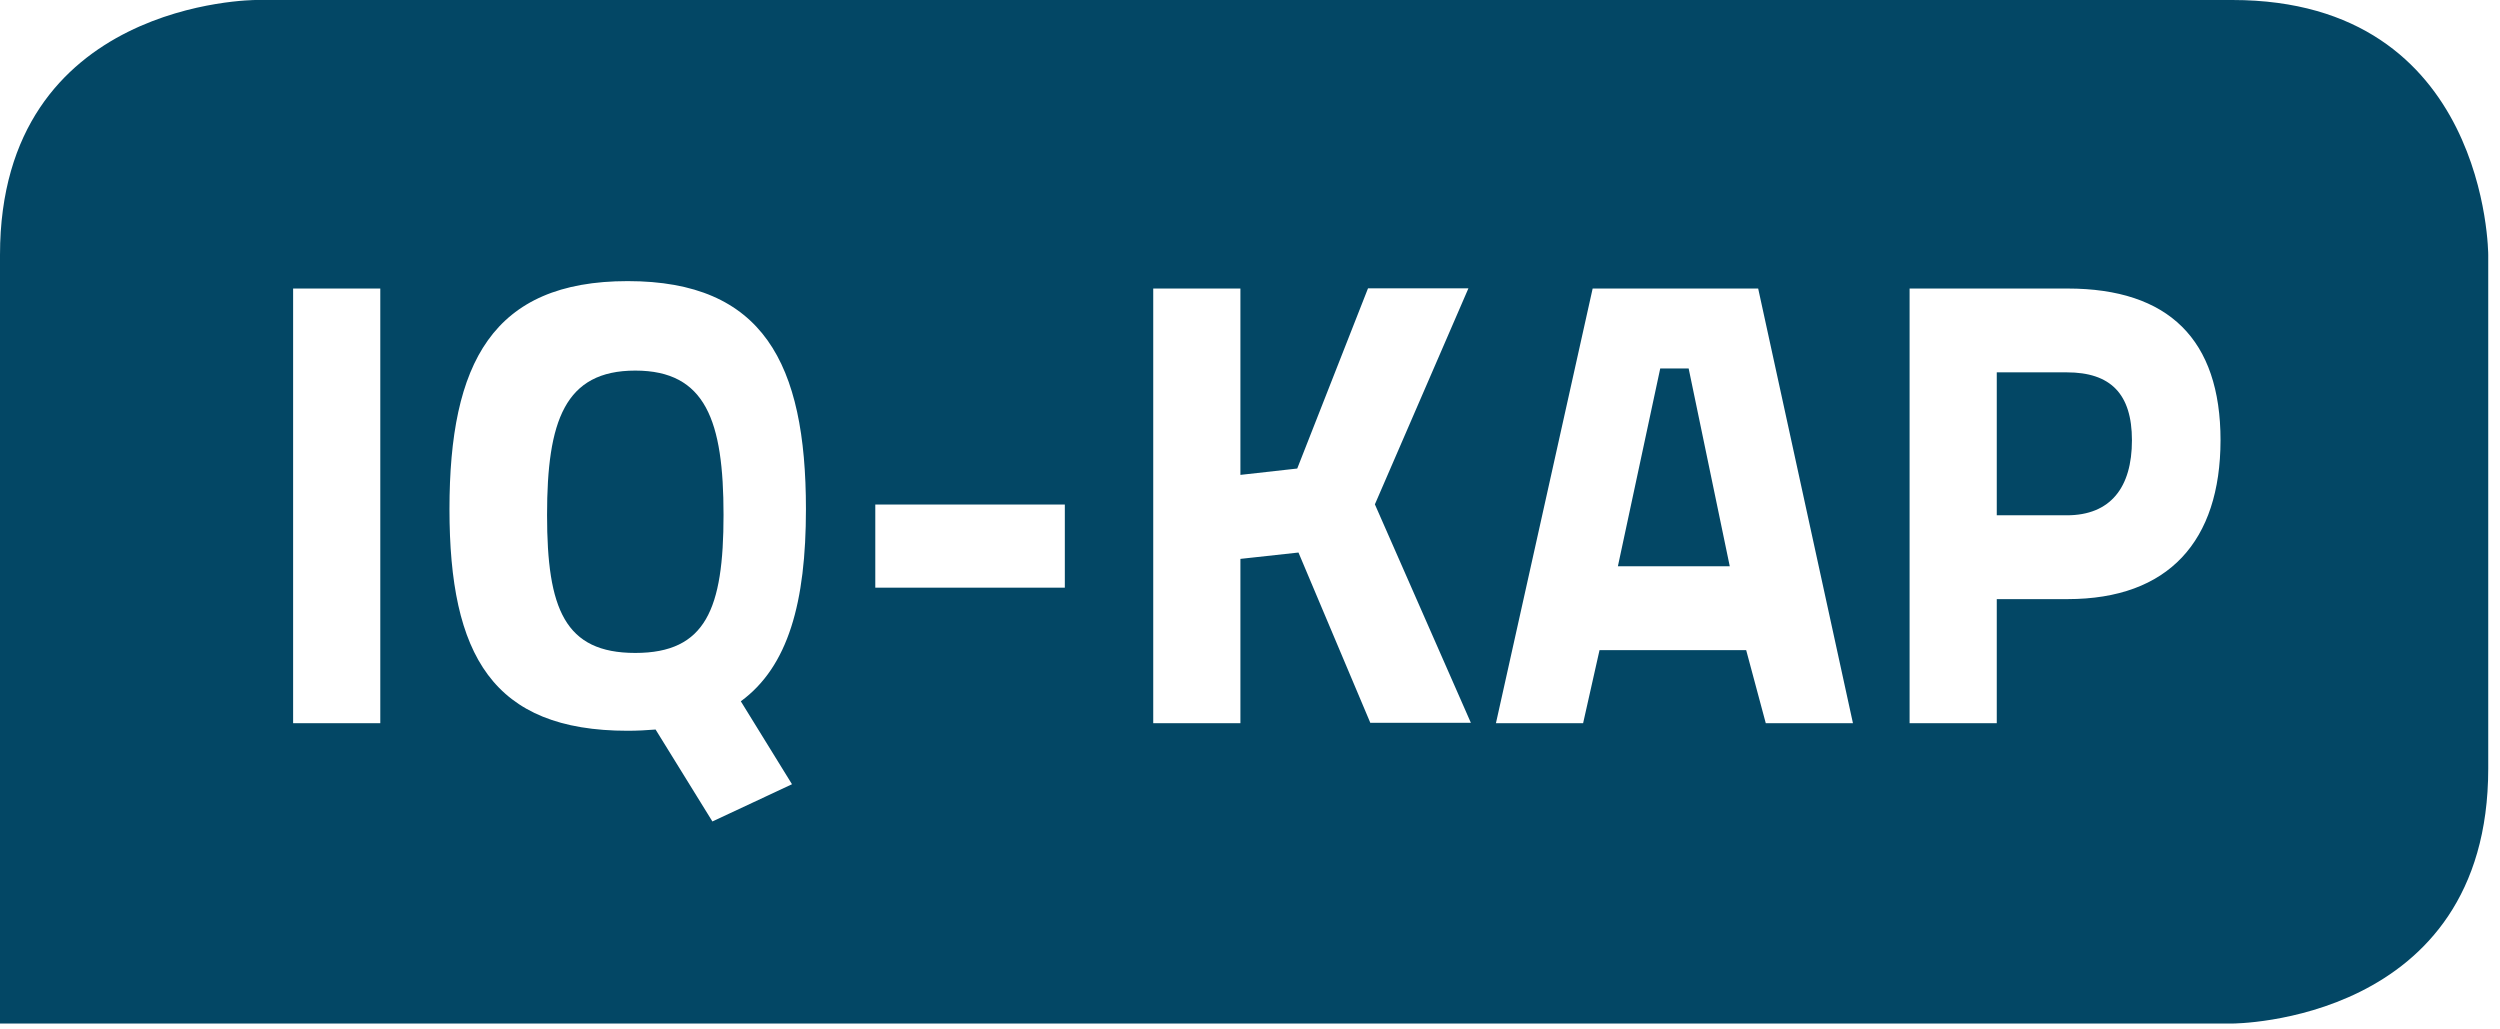 <?xml version="1.0" encoding="UTF-8"?>
<svg width="170px" height="70px" viewBox="0 0 170 70" version="1.1" xmlns="http://www.w3.org/2000/svg" xmlns:xlink="http://www.w3.org/1999/xlink">
    <title>iq-Logo</title>
    <g id="Strategien-Impulse" stroke="none" stroke-width="1" fill="none" fill-rule="evenodd">
        <g id="IQ-Logo-Space" transform="translate(-97, -107)" fill="#034765" fill-rule="nonzero">
            <g id="iq-Logo" transform="translate(97, 107)">
                <path d="M43.2,25.2 C38.4,25.2 37.2,28.632 37.2,35.016 C37.2,41.4 38.4,44.4 43.2,44.4 C48,44.4 49.2,41.4 49.2,35.016 C49.2,28.632 48,25.2 43.2,25.2 Z" id="Path"></path>
                <polygon id="Path" points="112.896 25.056 110.016 38.508 117.624 38.508 114.828 25.056"></polygon>
                <path d="M151.8,0 L17.4,0 C17.4,0 0,0 0,17.34 L0,50.856 L0,52.248 L0,69.6 L17.4,69.6 L18.804,69.6 L151.8,69.6 C151.8,69.6 169.2,69.6 169.2,52.26 L169.2,17.34 C169.2,17.34 169.2,0 151.8,0 Z M25.86,49.176 L19.932,49.176 L19.932,19.62 L25.86,19.62 L25.86,49.176 Z M53.856,53.328 L48.444,55.86 L44.58,49.608 C43.98,49.656 43.332,49.692 42.684,49.692 C33.492,49.692 30.564,44.556 30.564,34.62 C30.564,24.684 33.492,19.116 42.684,19.116 C51.876,19.116 54.804,24.684 54.804,34.62 C54.804,40.956 53.604,45.324 50.376,47.688 L53.856,53.328 Z M72.408,39.96 L59.52,39.96 L59.52,34.308 L72.408,34.308 L72.408,39.96 Z M93.192,49.176 L88.296,37.572 L84.348,38.004 L84.348,49.176 L78.42,49.176 L78.42,19.62 L84.348,19.62 L84.348,32.292 L88.212,31.86 L93.024,19.608 L99.852,19.608 L93.492,34.296 L100.02,49.152 L93.192,49.152 L93.192,49.176 Z M120.072,49.176 L118.74,44.208 L108.768,44.208 L107.652,49.176 L101.724,49.176 L108.3,19.62 L119.556,19.62 L126,49.176 L120.072,49.176 Z M140.592,40.74 L135.78,40.74 L135.78,49.176 L129.852,49.176 L129.852,19.62 L140.592,19.62 C147.468,19.62 150.996,23.088 150.996,29.94 C150.984,36.792 147.468,40.74 140.592,40.74 Z" id="Shape"></path>
                <path d="M140.544,25.32 L135.78,25.32 L135.78,35.04 L140.544,35.04 C143.508,35.04 144.972,33.156 144.972,29.94 C144.972,26.772 143.508,25.32 140.544,25.32 Z" id="Path"></path>
            </g>
        </g>
    </g>
</svg>